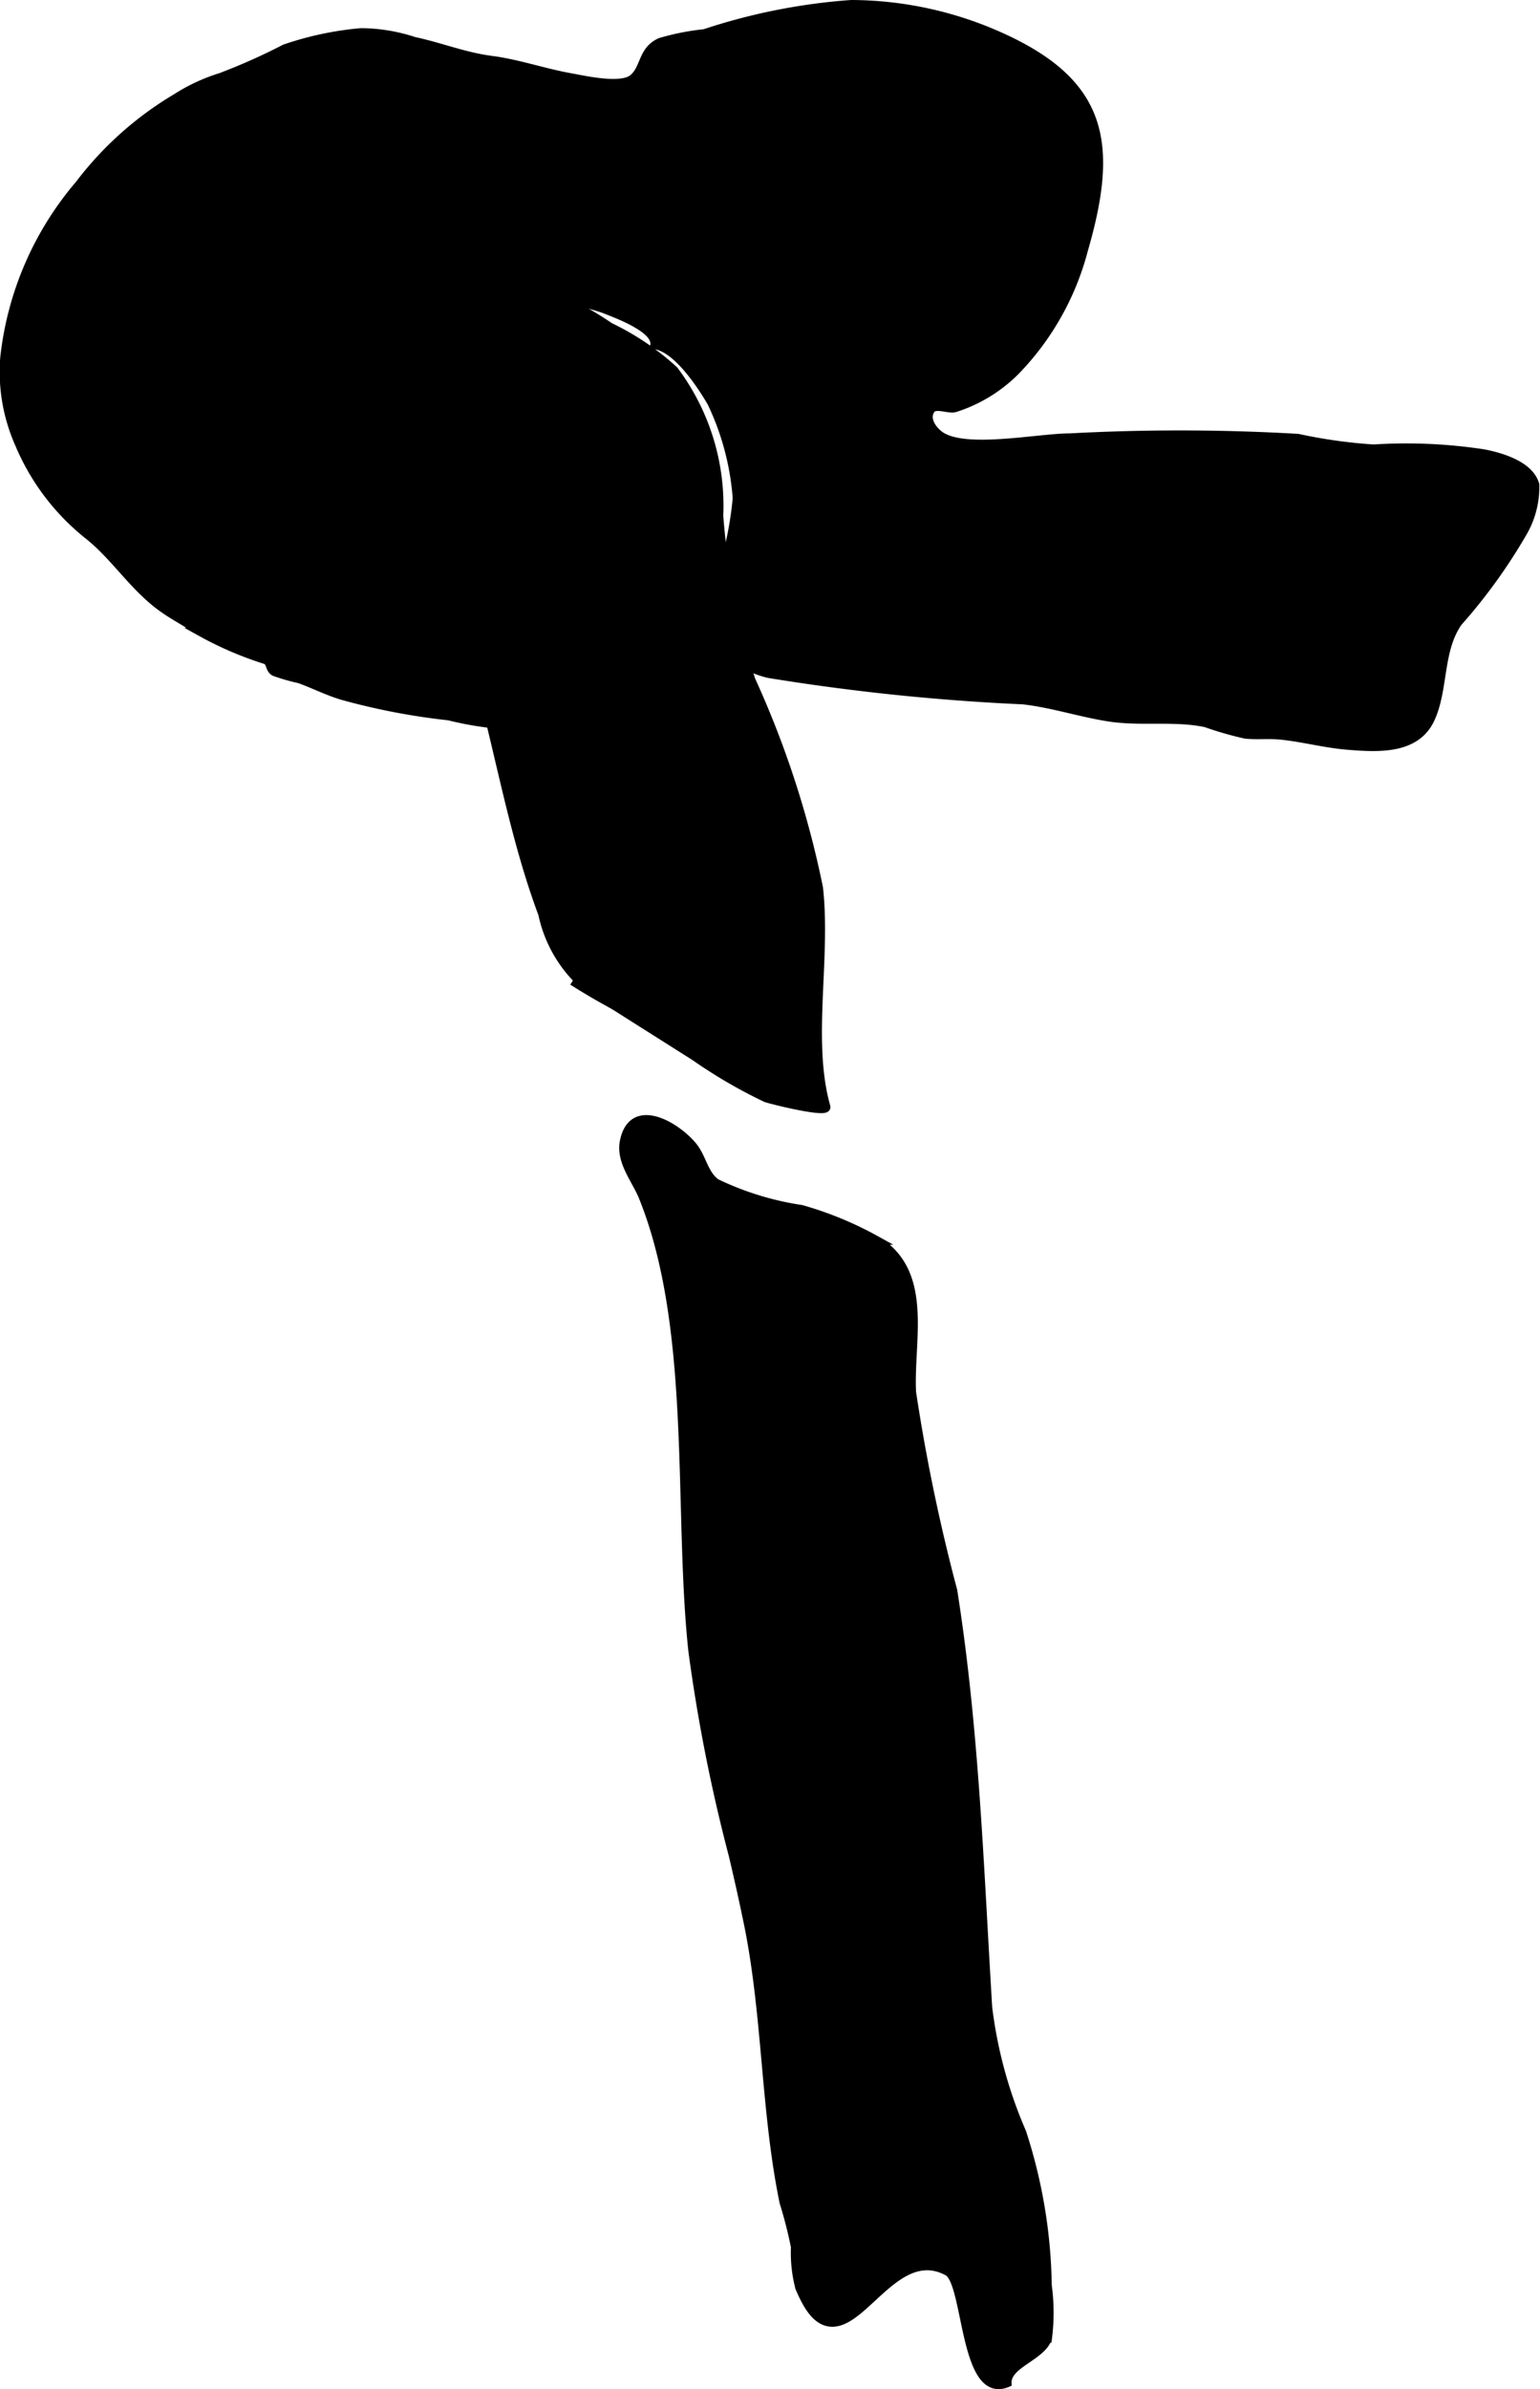 <?xml version="1.0" encoding="UTF-8"?>
<svg xmlns="http://www.w3.org/2000/svg"
     version="1.1"
     width="9.205mm"
     height="14.276mm"
     viewBox="0 0 26.092 40.469">
   <defs>
      <style type="text/css"><![CDATA[
      .a {
        stroke: #000;
        stroke-miterlimit: 10;
        stroke-width: 0.15px;
      }
    ]]></style>
   </defs>
   <path class="a"
         d="M13.994,18.747c.035.122-.959-.128-1.016-.152a8.399,8.399,0,0,1-1.199-.698c-.606-.384-1.213-.766-1.817-1.152a2.237,2.237,0,0,1-.768-1.265c-.474-1.271-.705-2.613-1.055-3.92a11.786,11.786,0,0,0-.913-2.48,10.65,10.65,0,0,1-.898-1.853c-.131-.422-.119-.86-.25-1.275-.075-.238-.336-.817-.16-1.085a2.11,2.11,0,0,1,.704-.337,3.798,3.798,0,0,1,.741.009,5.998,5.998,0,0,1,1.53.271,6.361,6.361,0,0,1,1.438.73,4.462,4.462,0,0,1,1.086.733,3.819,3.819,0,0,1,.762,2.463,12.112,12.112,0,0,0,.545,2.785,16.27,16.27,0,0,1,1.145,3.518C14.004,16.244,13.679,17.635,13.994,18.747Z"/>
   <path class="a"
         d="M12.421,31.421c.095.403.186.808.268,1.213.307,1.544.277,3.128.593,4.667a7.518,7.518,0,0,1,.194.76,2.32,2.32,0,0,0,.074.691c.151.35.364.743.781.52.484-.259,1.005-1.187,1.728-.797.344.185.268,2.194,1.005,1.887-.008-.322.577-.443.685-.756a3.432,3.432,0,0,0-.004-.894,8.739,8.739,0,0,0-.433-2.593,7.618,7.618,0,0,1-.576-2.114c-.144-2.369-.221-4.715-.592-7.061a31.186,31.186,0,0,1-.698-3.361c-.045-.884.304-2.025-.601-2.574a5.945,5.945,0,0,0-1.266-.523,5.029,5.029,0,0,1-1.451-.447c-.212-.16-.231-.431-.398-.63-.3-.355-1.02-.761-1.154-.069-.065.338.207.647.324.941.898,2.233.584,5.3.837,7.677A28.509,28.509,0,0,0,12.421,31.421Z"/>
   <path class="a" d="M11.713,17.622a11.027,11.027,0,0,1-2.011-1.007"/>
   <path class="a"
         d="M17.031.661A6.209,6.209,0,0,0,14.422.075a10.188,10.188,0,0,0-2.485.494,4.105,4.105,0,0,0-.75.148c-.311.143-.252.443-.461.615-.205.168-.822.026-1.065-.018-.449-.08-.883-.234-1.337-.293-.464-.061-.86-.225-1.307-.32a2.932,2.932,0,0,0-.9-.149A5.408,5.408,0,0,0,4.826.826a10.242,10.242,0,0,1-1.085.484,3.087,3.087,0,0,0-.758.353A5.726,5.726,0,0,0,1.346,3.126,5.415,5.415,0,0,0,.078,6.06a3.005,3.005,0,0,0,.25,1.459,3.909,3.909,0,0,0,1.173,1.547c.42.335.71.792,1.14,1.141.249.202.505.318.77.501a5.902,5.902,0,0,0,1.095.469c.087.039.059.151.144.2a3.217,3.217,0,0,0,.416.12c.217.073.517.228.789.299a11.291,11.291,0,0,0,1.75.331,5.488,5.488,0,0,0,1.328.165,2.34,2.34,0,0,0,1.226-.577,2.21,2.21,0,0,0,.758-1.86c-.154-1.024-.846-1.26-1.574-1.859a3.703,3.703,0,0,0-.703-.519,1.818,1.818,0,0,1-.777-.668c-.176-.283-.342-.643-.511-.953a1.262,1.262,0,0,1-.18-.803,10.691,10.691,0,0,1,1.939-.031,3.958,3.958,0,0,1,1.112.204c.224.089.906.333.87.613.38.055.783.668.963.975a4.521,4.521,0,0,1,.433,1.625,5.914,5.914,0,0,1-.229,1.175c-.126.807-.162,1.573.763,1.795a37.2,37.2,0,0,0,4.314.447c.505.059.955.212,1.451.29.542.085,1.116-.015,1.644.098a5.643,5.643,0,0,0,.672.193c.195.02.388-.003.581.015.378.036.762.142,1.149.173.516.042,1.148.078,1.396-.441.238-.5.136-1.171.474-1.648a9.283,9.283,0,0,0,1.107-1.538,1.529,1.529,0,0,0,.195-.789c-.095-.33-.583-.468-.866-.523a8.658,8.658,0,0,0-1.867-.082,8.697,8.697,0,0,1-1.282-.18,34.71,34.71,0,0,0-3.864-.008c-.525,0-1.716.25-2.169-.016-.147-.086-.312-.306-.183-.471.077-.099.298.008.402-.021a2.532,2.532,0,0,0,1.032-.631,4.615,4.615,0,0,0,1.149-2.043C18.875,2.453,18.699,1.441,17.031.661Z"/>
</svg>
